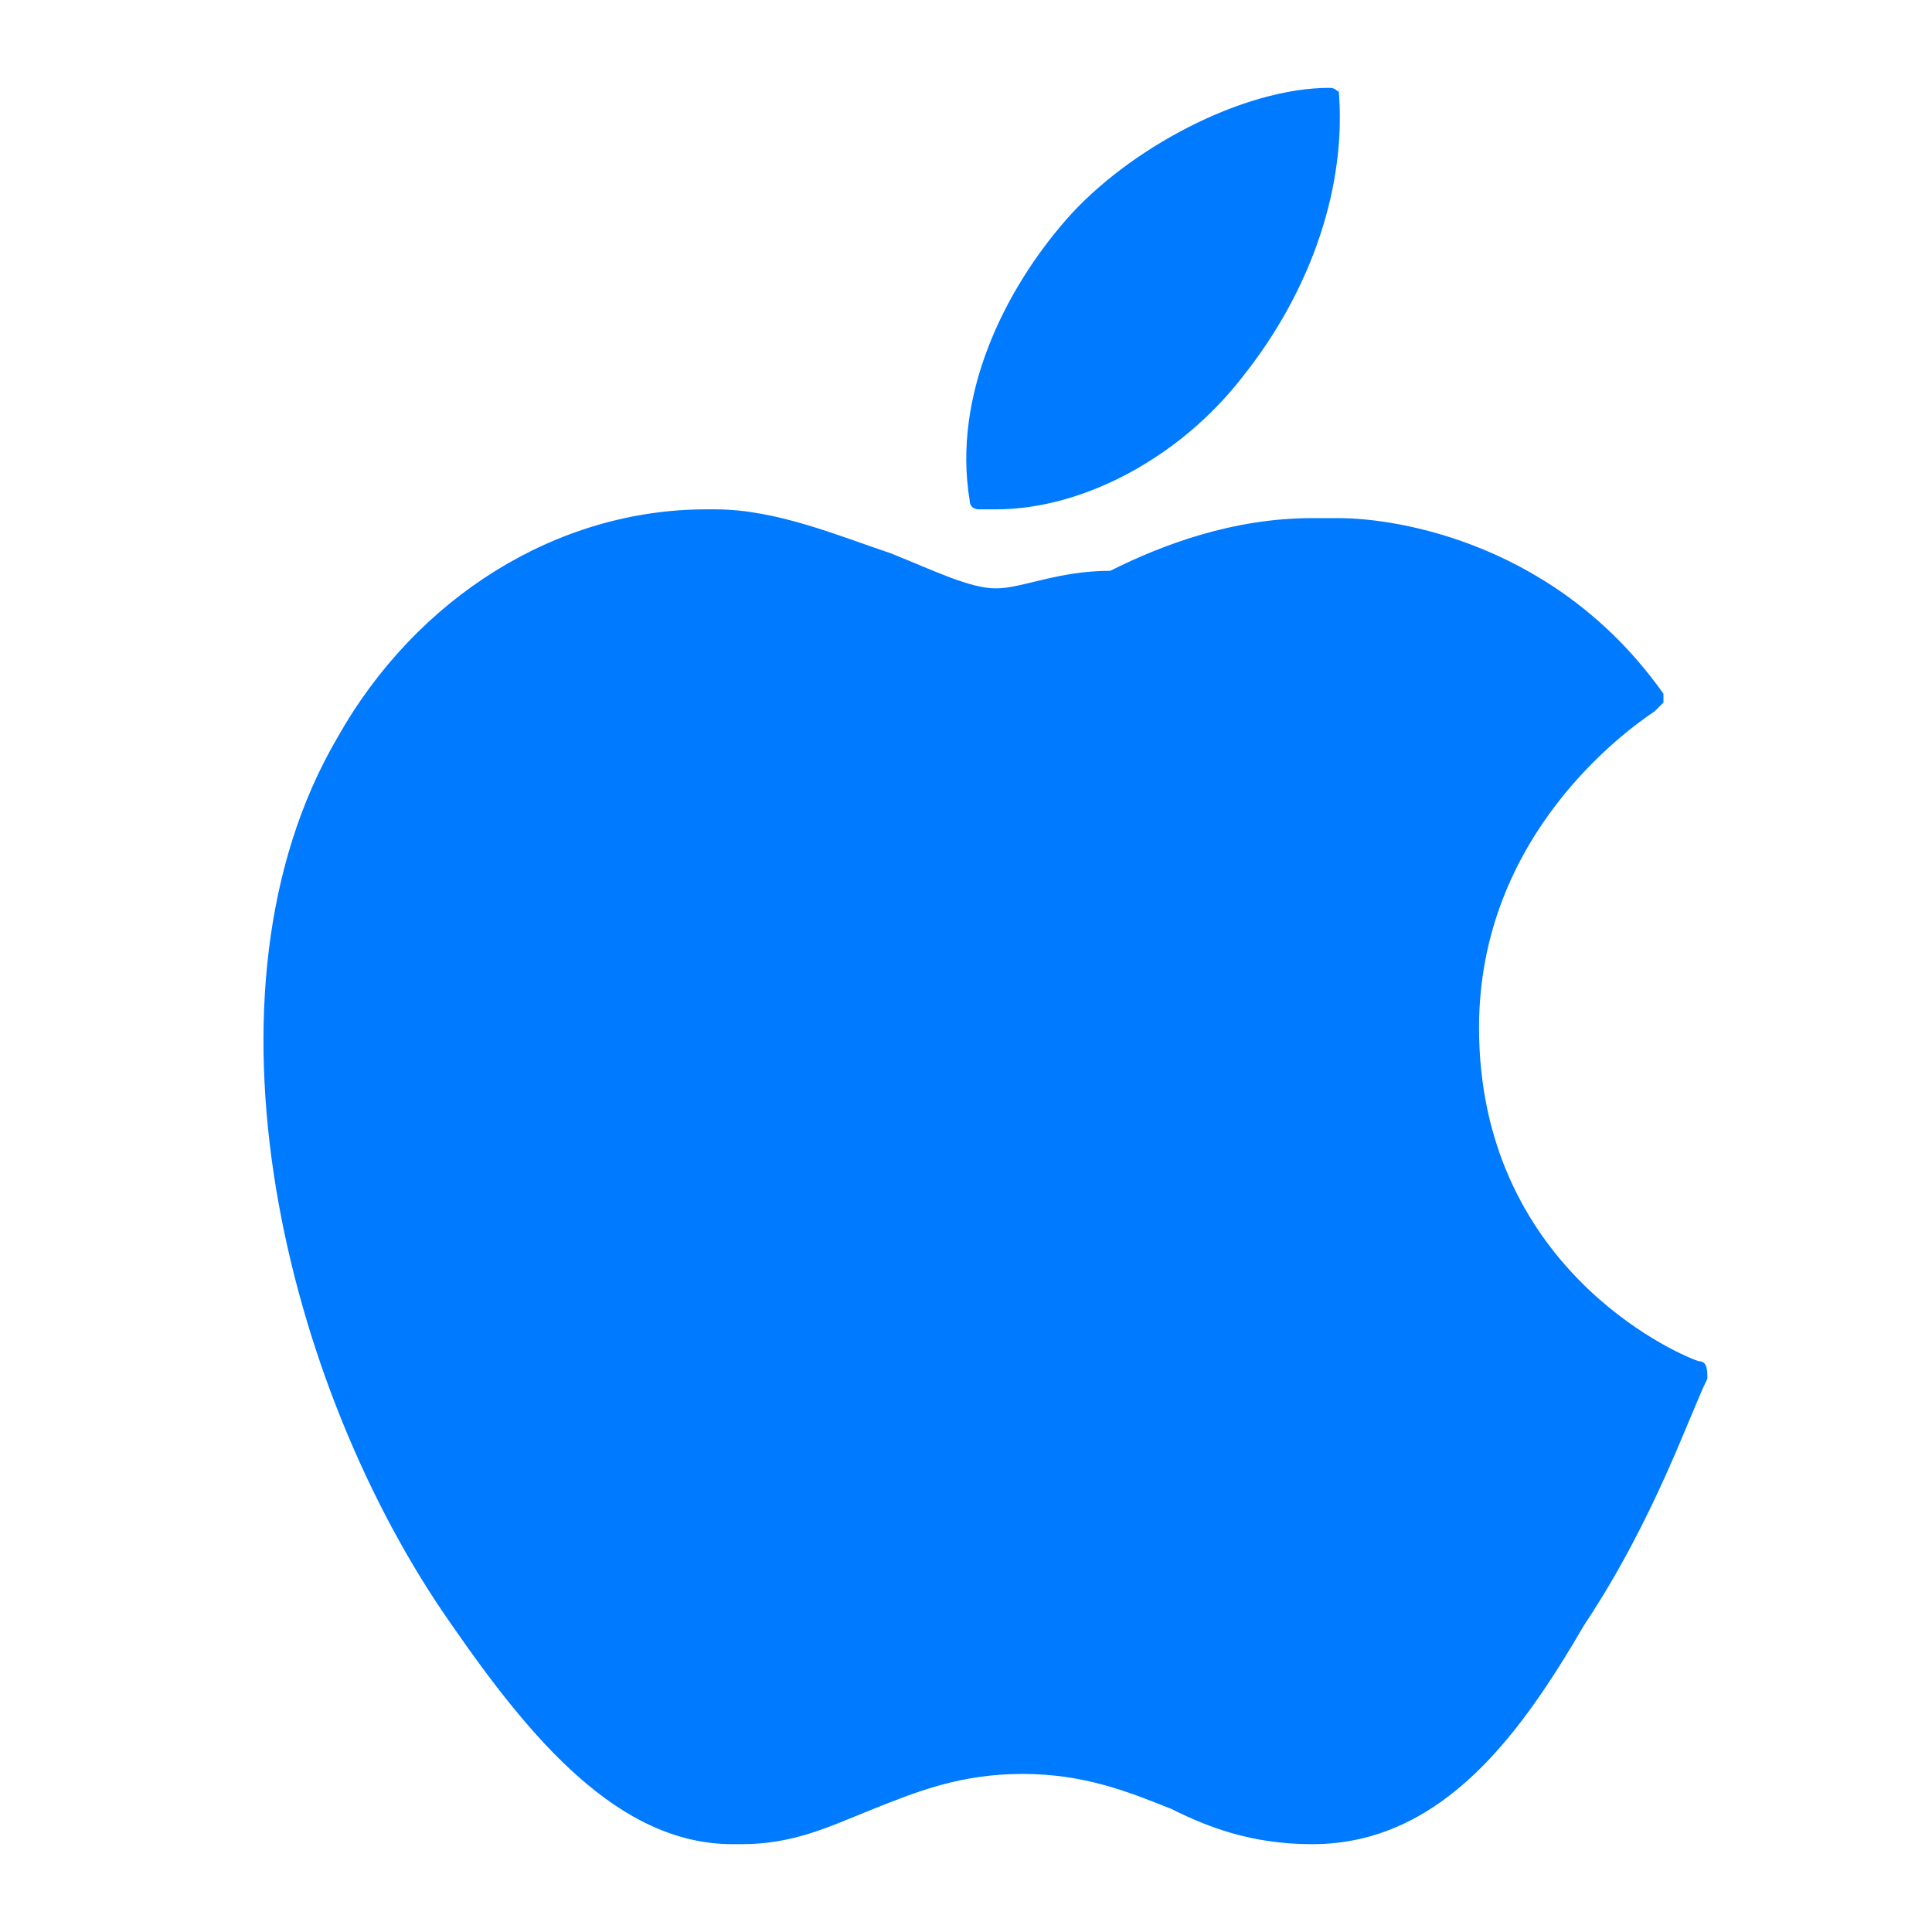 <svg width="22" height="22" viewBox="0 0 22 22" fill="none" xmlns="http://www.w3.org/2000/svg">
<path d="M3.842 8.4C2.142 11.3 3.242 15.8 5.142 18.5C6.042 19.8 7.042 21 8.342 21C8.342 21 8.342 21 8.442 21C9.042 21 9.442 20.8 9.942 20.6C10.442 20.4 10.942 20.2 11.642 20.2C12.342 20.2 12.842 20.4 13.342 20.6C13.742 20.8 14.242 21 14.942 21C16.442 21 17.342 19.7 18.042 18.5C18.842 17.3 19.242 16.1 19.442 15.7C19.442 15.6 19.442 15.5 19.342 15.5C19.042 15.4 16.842 14.4 16.842 11.7C16.842 9.5 18.542 8.3 18.842 8.1L18.942 8V7.9C17.742 6.2 15.942 5.9 15.242 5.9C15.142 5.9 15.042 5.9 14.942 5.9C14.042 5.9 13.242 6.2 12.642 6.5C12.042 6.5 11.642 6.7 11.342 6.7C11.042 6.7 10.642 6.5 10.142 6.3C9.542 6.1 8.842 5.8 8.142 5.8C8.142 5.8 8.142 5.8 8.042 5.8C6.342 5.8 4.742 6.8 3.842 8.4Z" fill="#007AFF"/>
<path d="M15.142 1C14.142 1 12.842 1.7 12.142 2.5C11.442 3.3 10.842 4.5 11.042 5.7C11.042 5.8 11.142 5.8 11.142 5.8C11.242 5.8 11.242 5.8 11.342 5.8C12.342 5.8 13.442 5.2 14.142 4.3C14.942 3.3 15.342 2.1 15.242 1C15.242 1.1 15.242 1 15.142 1Z" fill="#007AFF"/>
</svg>

